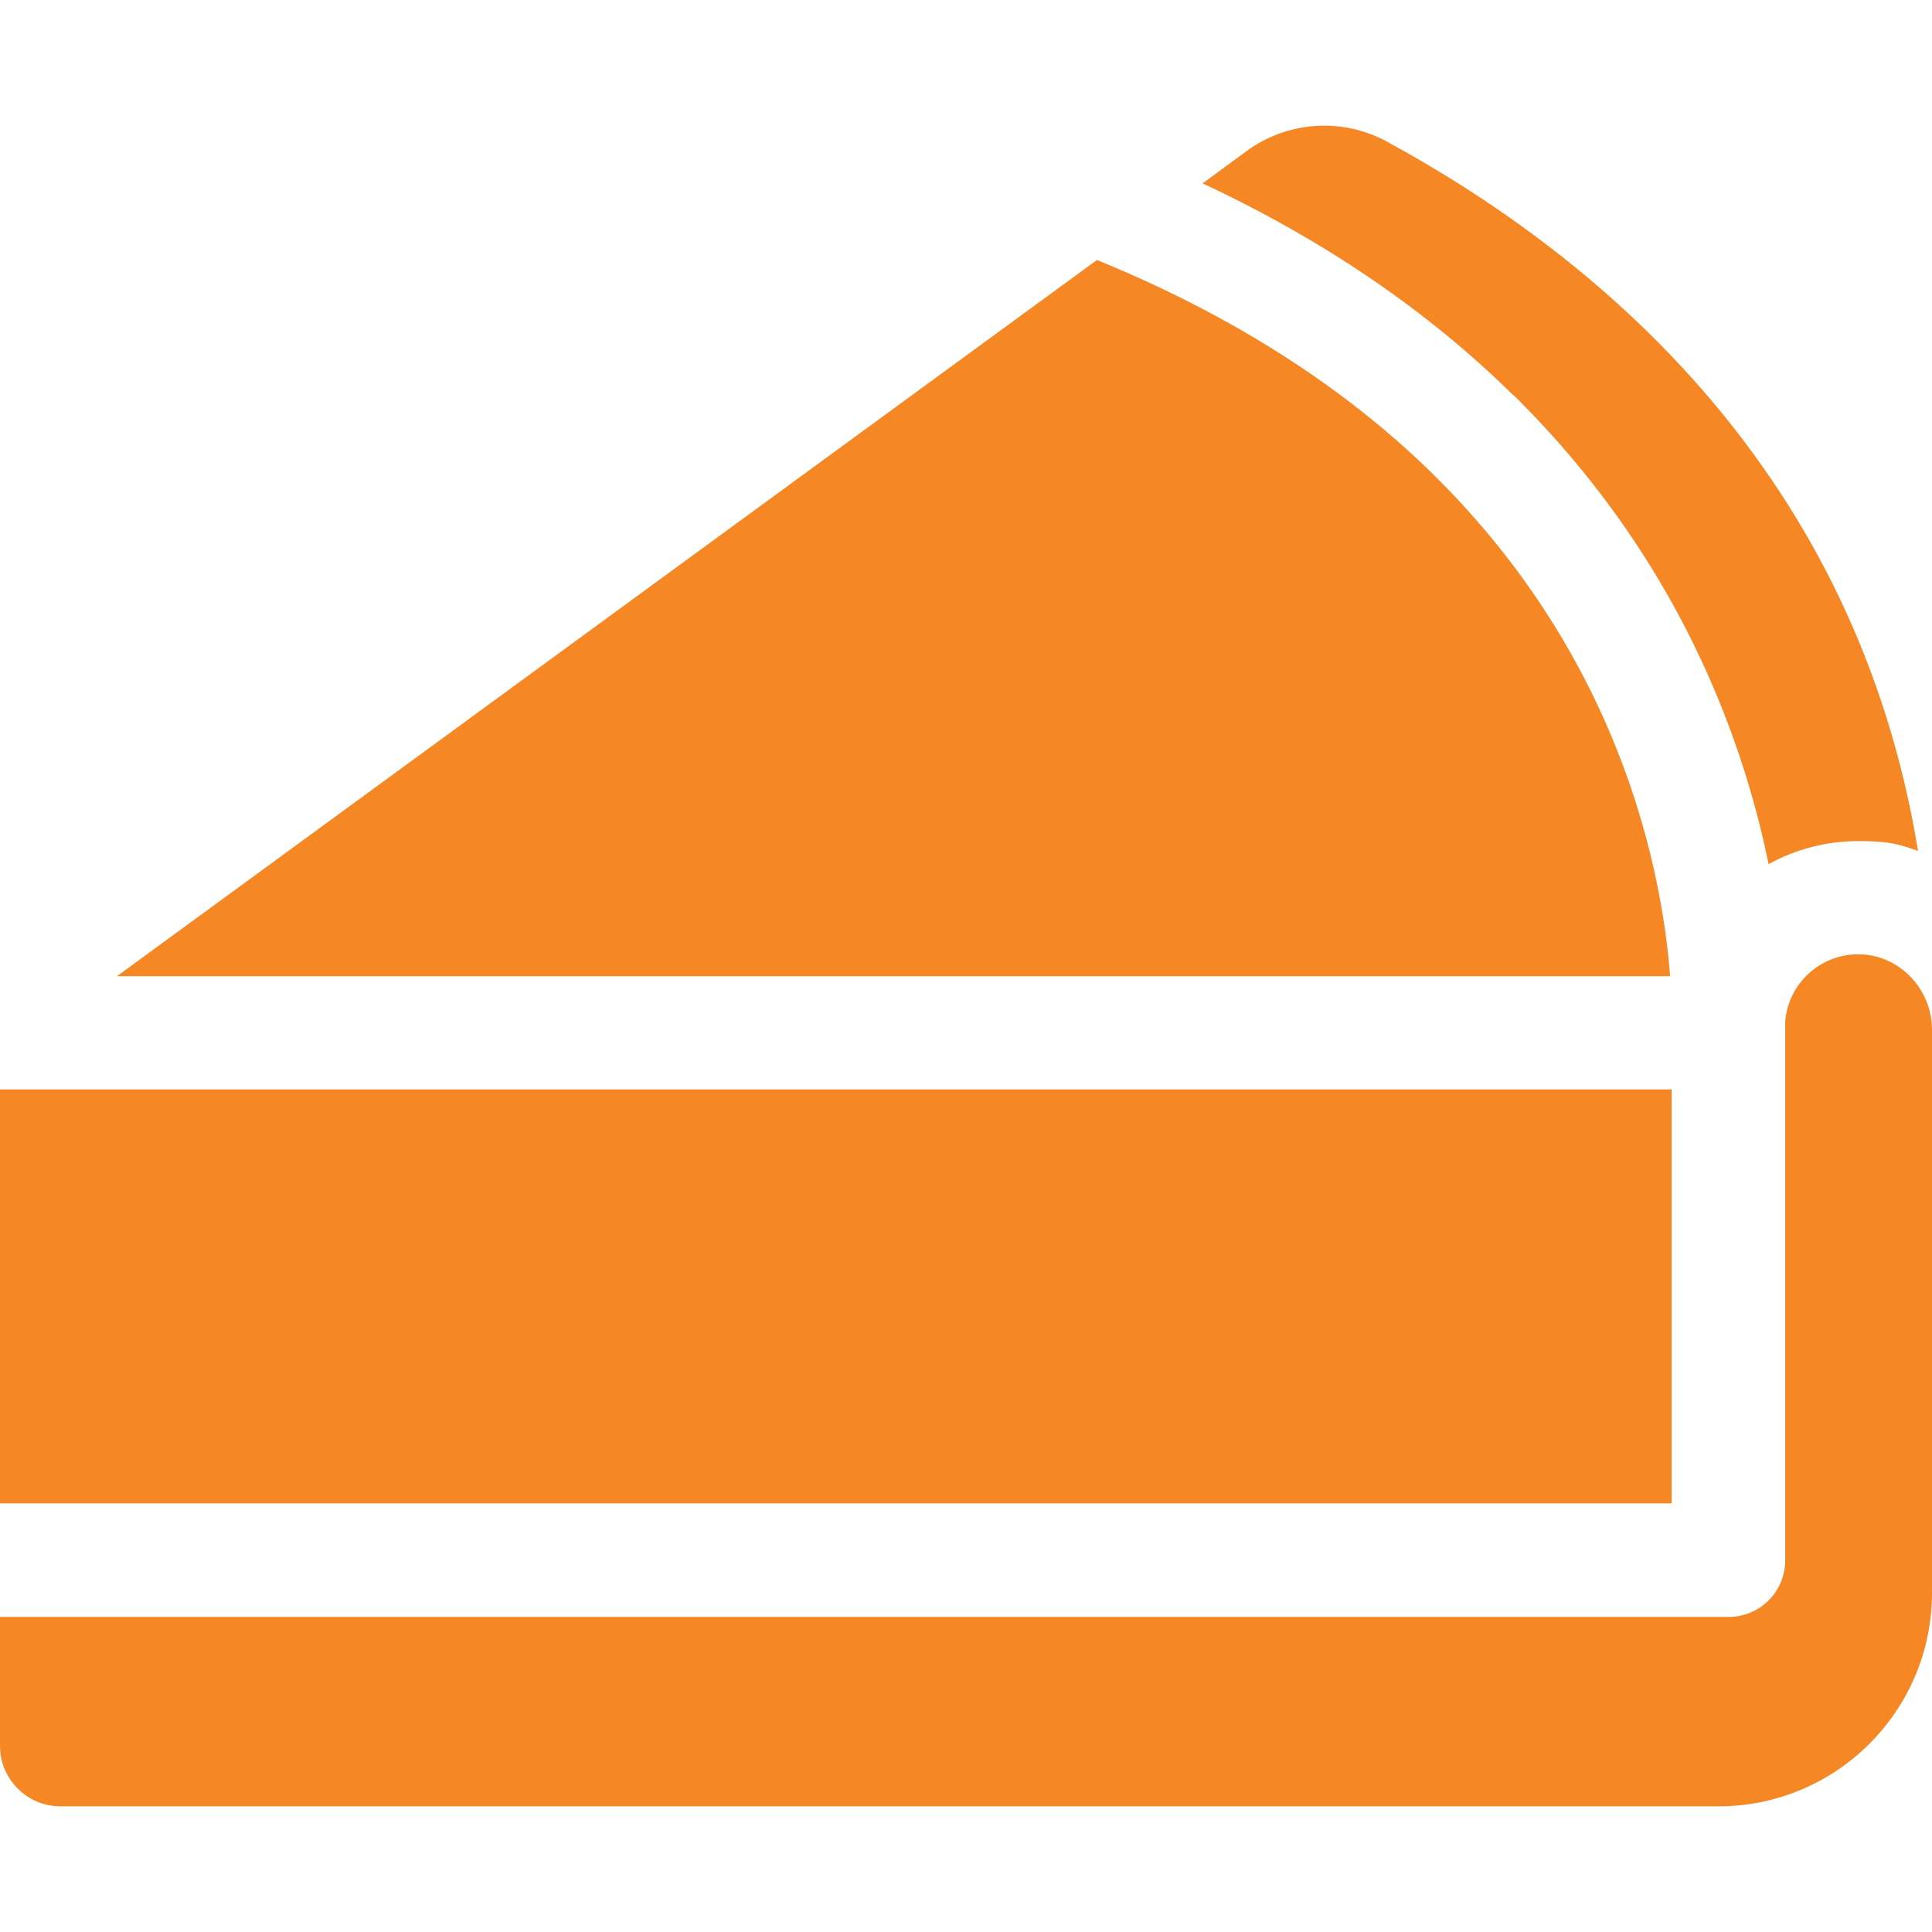 <?xml version="1.0" encoding="UTF-8"?>
<svg xmlns="http://www.w3.org/2000/svg" version="1.1" viewBox="0 0 512 512">
  <defs>
    <style>
      .cls-1 {
        fill: #f68725;
      }
    </style>
  </defs>
  <!-- Generator: Adobe Illustrator 28.6.0, SVG Export Plug-In . SVG Version: 1.2.0 Build 709)  -->
  <g>
    <g id="Capa_1">
      <g>
        <path class="cls-1" d="M16,478.7h439.4c31.2,0,56.6-25.3,56.6-56.6v-149.2c0-10.7-8.5-19.8-19.2-20-10.3-.2-18.9,7.7-19.7,17.8,0,1.6,0,2.7,0,3.4v139.4c0,8.3-6.7,15-15,15H0v34.2c0,8.8,7.2,16,16,16h0Z"/>
        <path class="cls-1" d="M401.1,104.7c22.9,22.6,40.8,48.8,53.1,77.8,7.2,16.9,11.7,32.8,14.5,46.5,7.1-3.9,15.2-6.1,23.8-6.1s10.8.9,15.8,2.6c-16.3-99.6-83.3-156.7-140.8-188-11.8-6.4-26.3-5.4-37.1,2.5l-11.7,8.6c32.1,15,59.7,33.8,82.4,56.2Z"/>
        <path class="cls-1" d="M31,258.7h411.6c-1.1-14.5-4.8-38.8-16.5-65.8-10.9-25.2-26.6-47.9-46.7-67.6-23.6-23.1-53.4-42-88.7-56.4L31,258.7Z"/>
        <path class="cls-1" d="M0,288.7h443v109.7H0v-109.7Z"/>
      </g>
    </g>
  </g>
</svg>